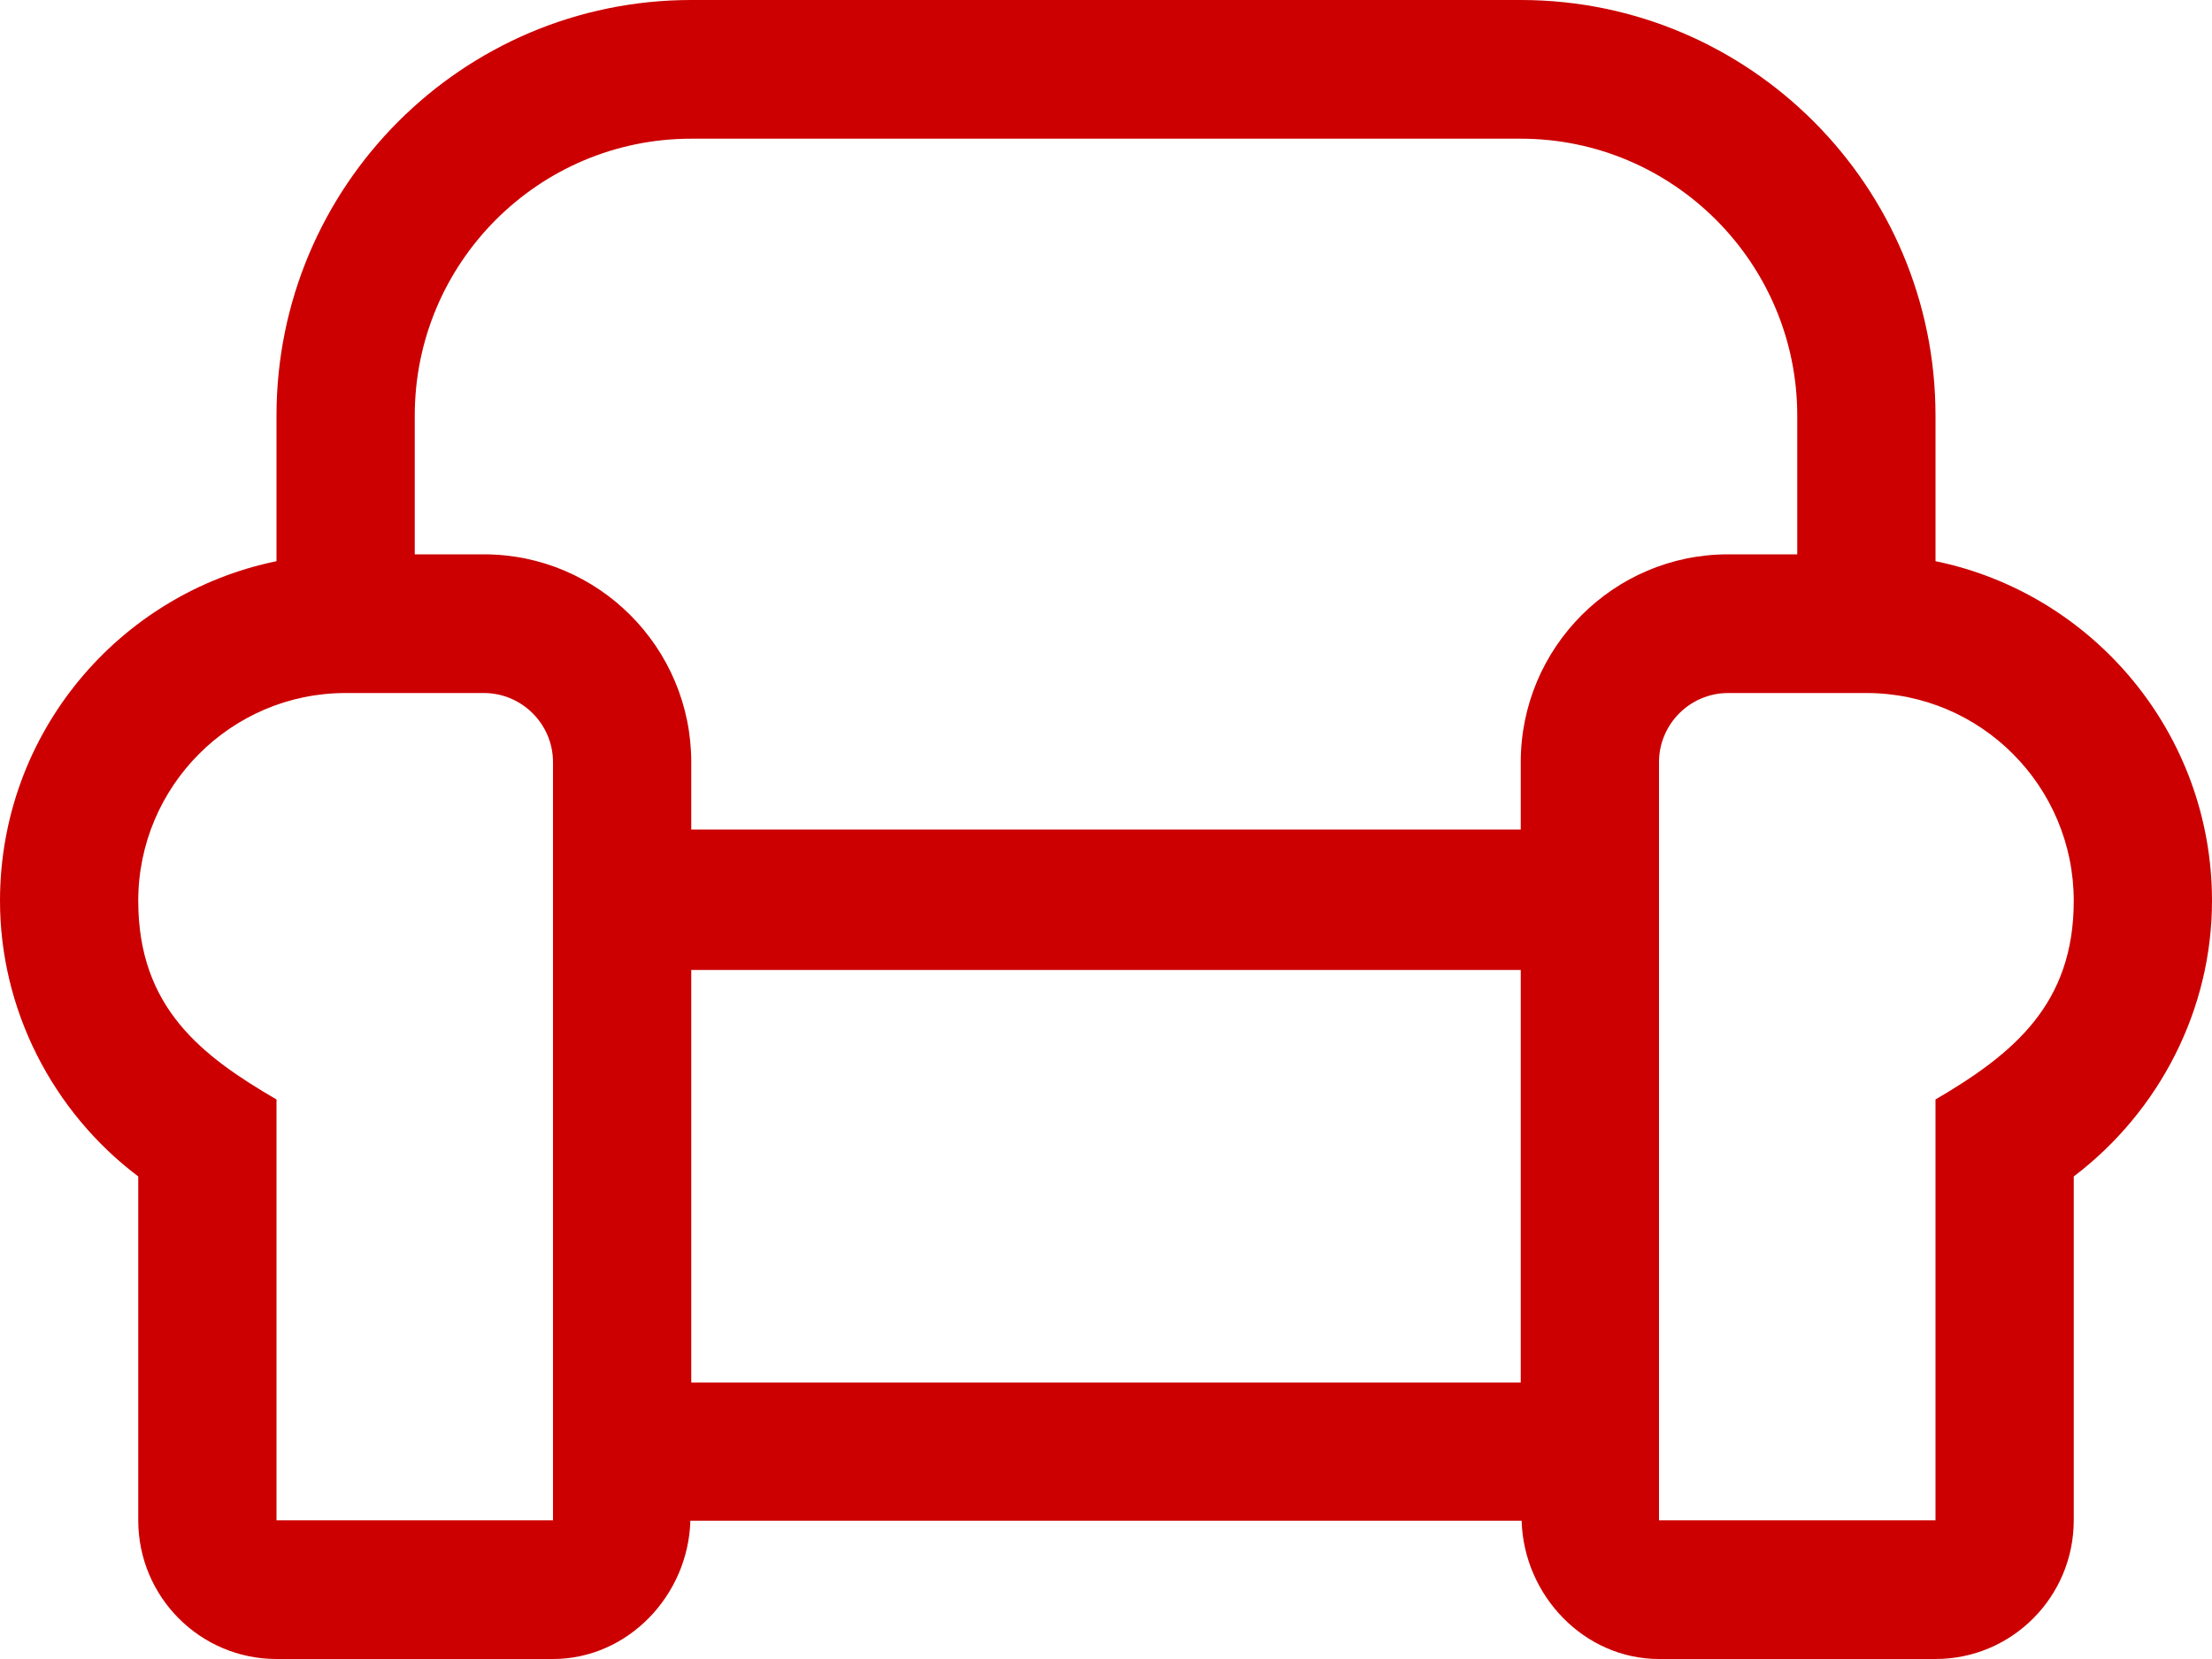 <svg width="20" height="15" viewBox="0 0 20 15" fill="none" xmlns="http://www.w3.org/2000/svg">
<path d="M17.5 5.074V3.758C17.5 1.684 15.82 0 13.75 0H6.25C4.18 0 2.5 1.684 2.5 3.758V5.074C1.074 5.367 0 6.629 0 8.145C0 9.125 0.473 10.051 1.25 10.637V13.746C1.25 14.438 1.809 15 2.5 15H5C5.676 15 6.223 14.426 6.242 13.75H13.758C13.777 14.426 14.324 15 15 15H17.5C18.191 15 18.75 14.438 18.75 13.746V10.637C19.527 10.047 20 9.125 20 8.145C20 6.633 18.926 5.367 17.5 5.074ZM5 13.746H2.5V9.941C1.832 9.551 1.25 9.117 1.25 8.145C1.25 7.109 2.09 6.266 3.125 6.266H4.375C4.719 6.266 5 6.547 5 6.891V13.746ZM13.75 12.5H6.25V8.77H13.75V12.5ZM13.75 6.891V7.5H6.25V6.891C6.25 5.855 5.41 5.012 4.375 5.012H3.75V3.758C3.75 2.375 4.871 1.254 6.25 1.254H13.75C15.129 1.254 16.25 2.379 16.25 3.758V5.012H15.625C14.59 5.012 13.75 5.855 13.75 6.891ZM17.5 9.941V13.746H15V6.891C15 6.547 15.281 6.266 15.625 6.266H16.875C17.91 6.266 18.75 7.109 18.75 8.145C18.75 9.078 18.207 9.527 17.5 9.941Z" fill="#CC0000"/>
</svg>
